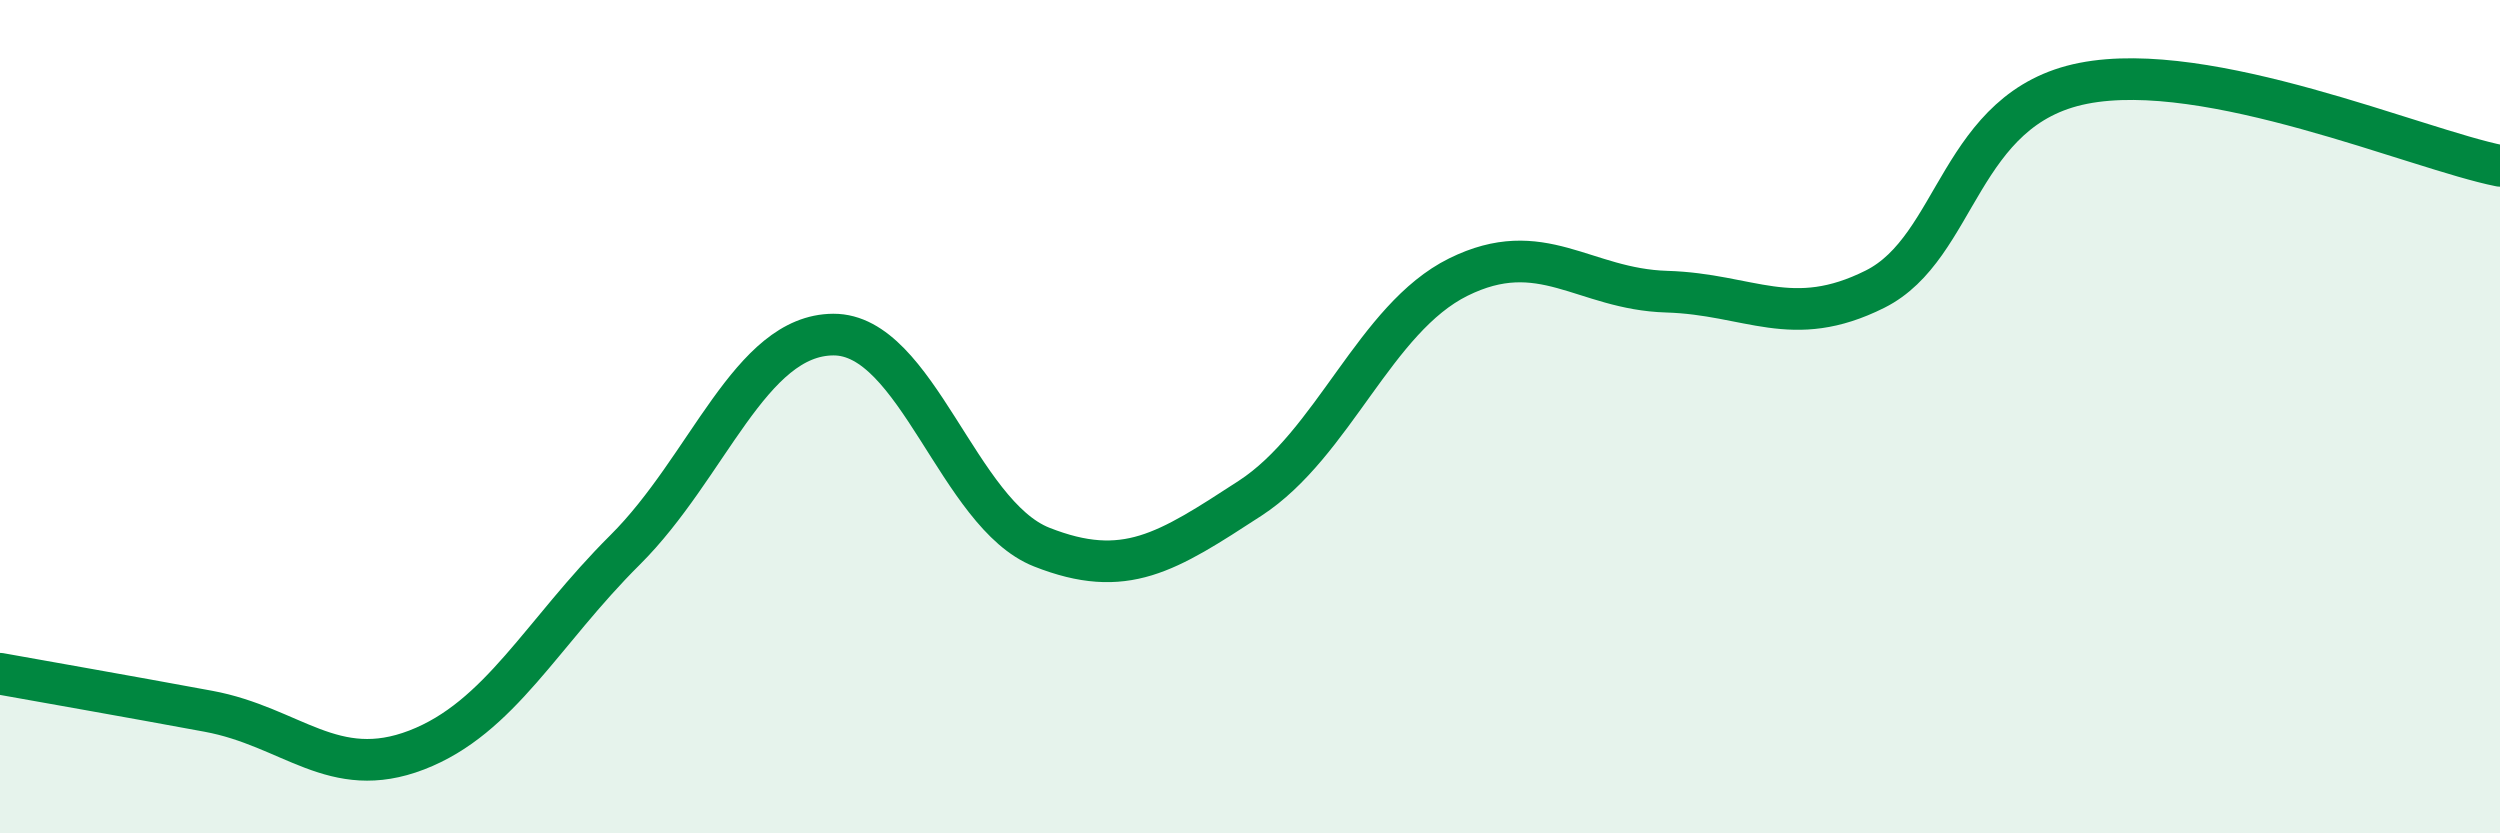 
    <svg width="60" height="20" viewBox="0 0 60 20" xmlns="http://www.w3.org/2000/svg">
      <path
        d="M 0,16.17 C 1,16.35 3,16.7 5,17.07 C 7,17.44 8,18.77 10,18 C 12,17.23 13,15.19 15,13.2 C 17,11.21 18,8.04 20,8.03 C 22,8.02 23,12.34 25,13.13 C 27,13.92 28,13.26 30,11.96 C 32,10.66 33,7.64 35,6.65 C 37,5.66 38,6.94 40,7 C 42,7.06 43,7.94 45,6.94 C 47,5.94 47,2.59 50,2 C 53,1.41 58,3.58 60,3.98L60 20L0 20Z"
        fill="#008740"
        opacity="0.1"
        stroke-linecap="round"
        stroke-linejoin="round"
      />
      <path
        d="M 0,16.17 C 1,16.35 3,16.7 5,17.07 C 7,17.44 8,18.77 10,18 C 12,17.23 13,15.19 15,13.2 C 17,11.21 18,8.04 20,8.03 C 22,8.02 23,12.34 25,13.13 C 27,13.92 28,13.26 30,11.96 C 32,10.66 33,7.64 35,6.65 C 37,5.66 38,6.94 40,7 C 42,7.06 43,7.94 45,6.94 C 47,5.94 47,2.59 50,2 C 53,1.41 58,3.58 60,3.98"
        stroke="#008740"
        stroke-width="1"
        fill="none"
        stroke-linecap="round"
        stroke-linejoin="round"
      />
    </svg>
  